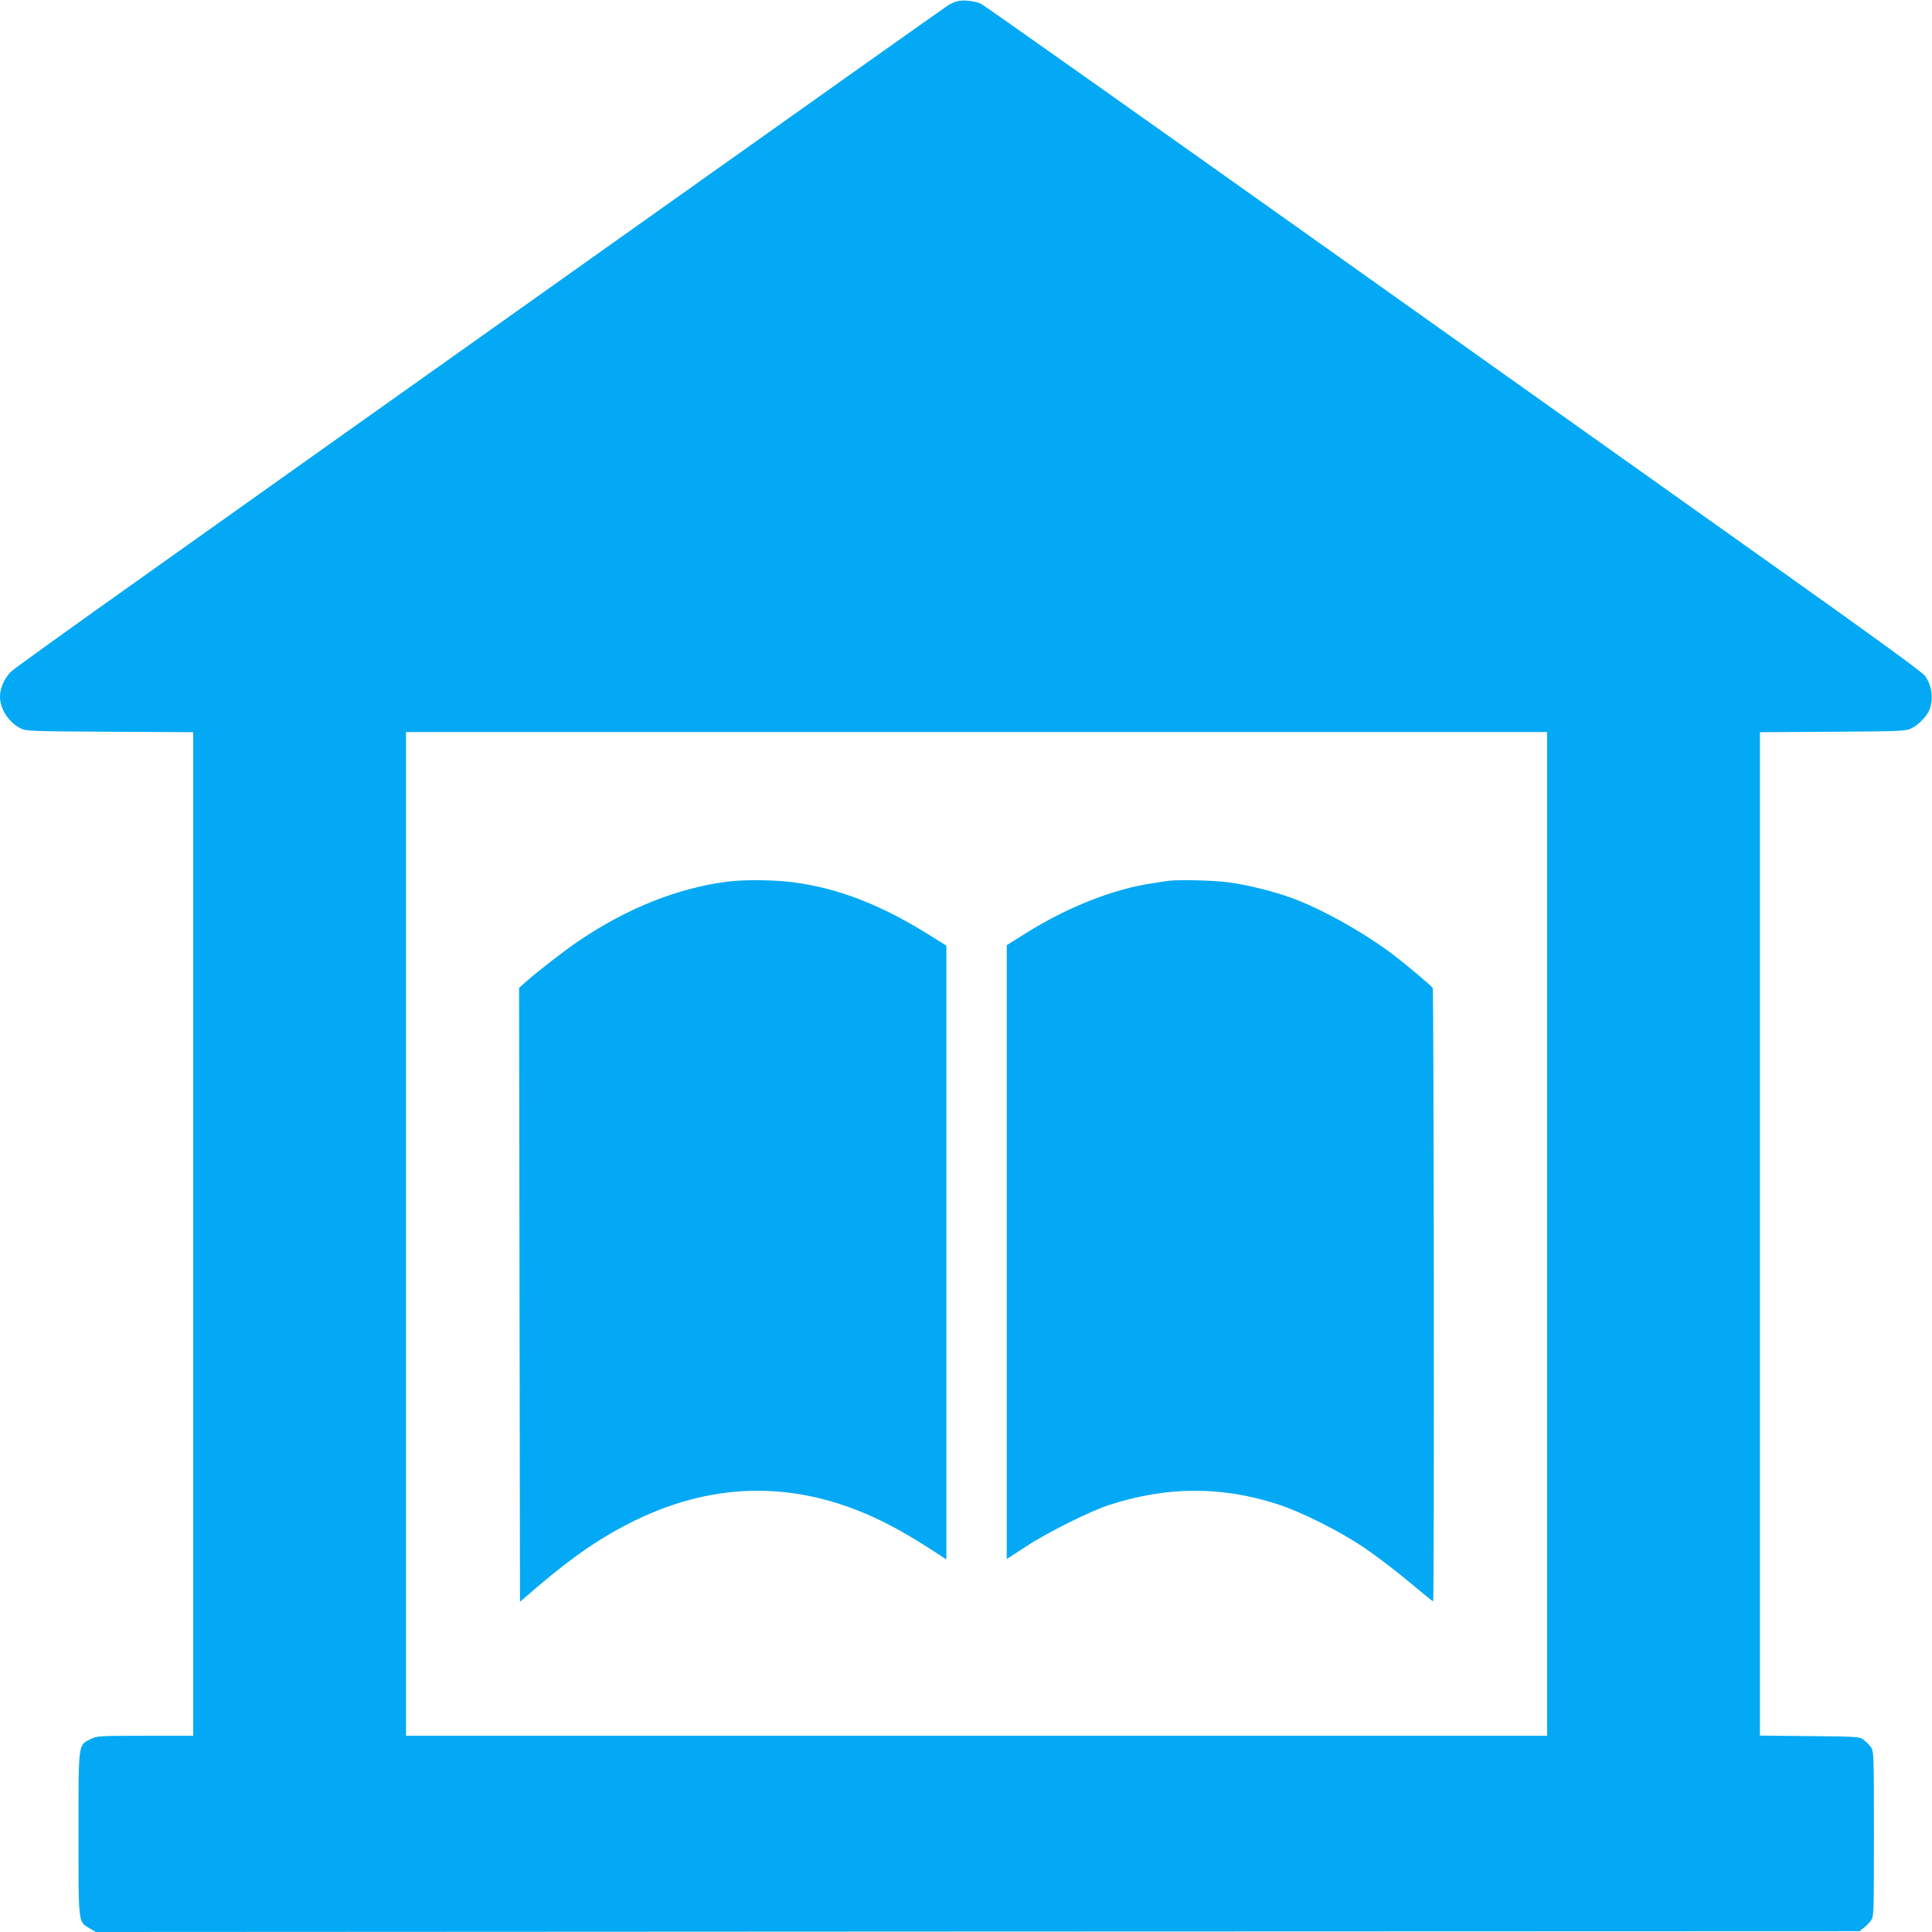 <?xml version="1.0" standalone="no"?>
<!DOCTYPE svg PUBLIC "-//W3C//DTD SVG 20010904//EN"
 "http://www.w3.org/TR/2001/REC-SVG-20010904/DTD/svg10.dtd">
<svg version="1.0" xmlns="http://www.w3.org/2000/svg"
 width="1280pt" height="1280pt" viewBox="0 0 1280 1280"
 preserveAspectRatio="xMidYMid meet">
<g transform="translate(0,1280) scale(0.1,-0.1)"
fill="#03a9f4" stroke="none">
<path d="M6339 12791 c-14 -4 -36 -14 -50 -21 -13 -7 -1041 -736 -2284 -1619
-1243 -882 -2627 -1865 -3075 -2184 -448 -318 -834 -595 -856 -616 -43 -41
-74 -109 -74 -166 0 -83 58 -172 139 -212 33 -17 78 -18 588 -21 l553 -3 0
-3324 0 -3325 -318 0 c-310 0 -319 -1 -362 -22 -83 -42 -80 -19 -80 -628 0
-603 -3 -582 76 -627 l39 -23 5842 3 5842 2 27 21 c15 11 37 33 48 48 21 27
21 38 21 576 0 538 0 549 -21 576 -11 15 -33 37 -48 48 -26 20 -42 21 -357 24
l-329 3 0 3324 0 3324 483 3 c446 3 485 4 519 22 44 21 93 69 114 109 37 70
27 173 -23 240 -18 24 -327 249 -863 630 -459 326 -1852 1316 -3095 2199
-1243 883 -2275 1613 -2294 1622 -38 20 -124 29 -162 17z m3911 -8166 l0
-3325 -3780 0 -3780 0 0 3325 0 3325 3780 0 3780 0 0 -3325z"/>
<path d="M4820 6959 c-329 -42 -660 -174 -980 -389 -93 -62 -277 -205 -353
-272 l-48 -43 3 -2033 3 -2034 120 103 c235 200 427 331 643 436 543 264 1090
262 1637 -6 117 -58 232 -126 398 -235 l27 -18 0 2033 0 2034 -98 61 c-330
208 -614 319 -919 359 -121 16 -326 18 -433 4z"/>
<path d="M7740 6964 c-14 -2 -59 -9 -100 -15 -262 -38 -565 -157 -847 -334
l-123 -77 0 -2034 0 -2033 123 80 c145 96 425 235 555 278 381 124 744 126
1117 5 154 -50 405 -175 566 -283 75 -50 209 -152 298 -226 89 -74 163 -135
166 -135 8 0 5 4054 -3 4065 -10 15 -184 161 -258 217 -191 146 -479 307 -674
378 -126 46 -296 88 -426 105 -103 13 -328 18 -394 9z"/>
</g>
</svg>
